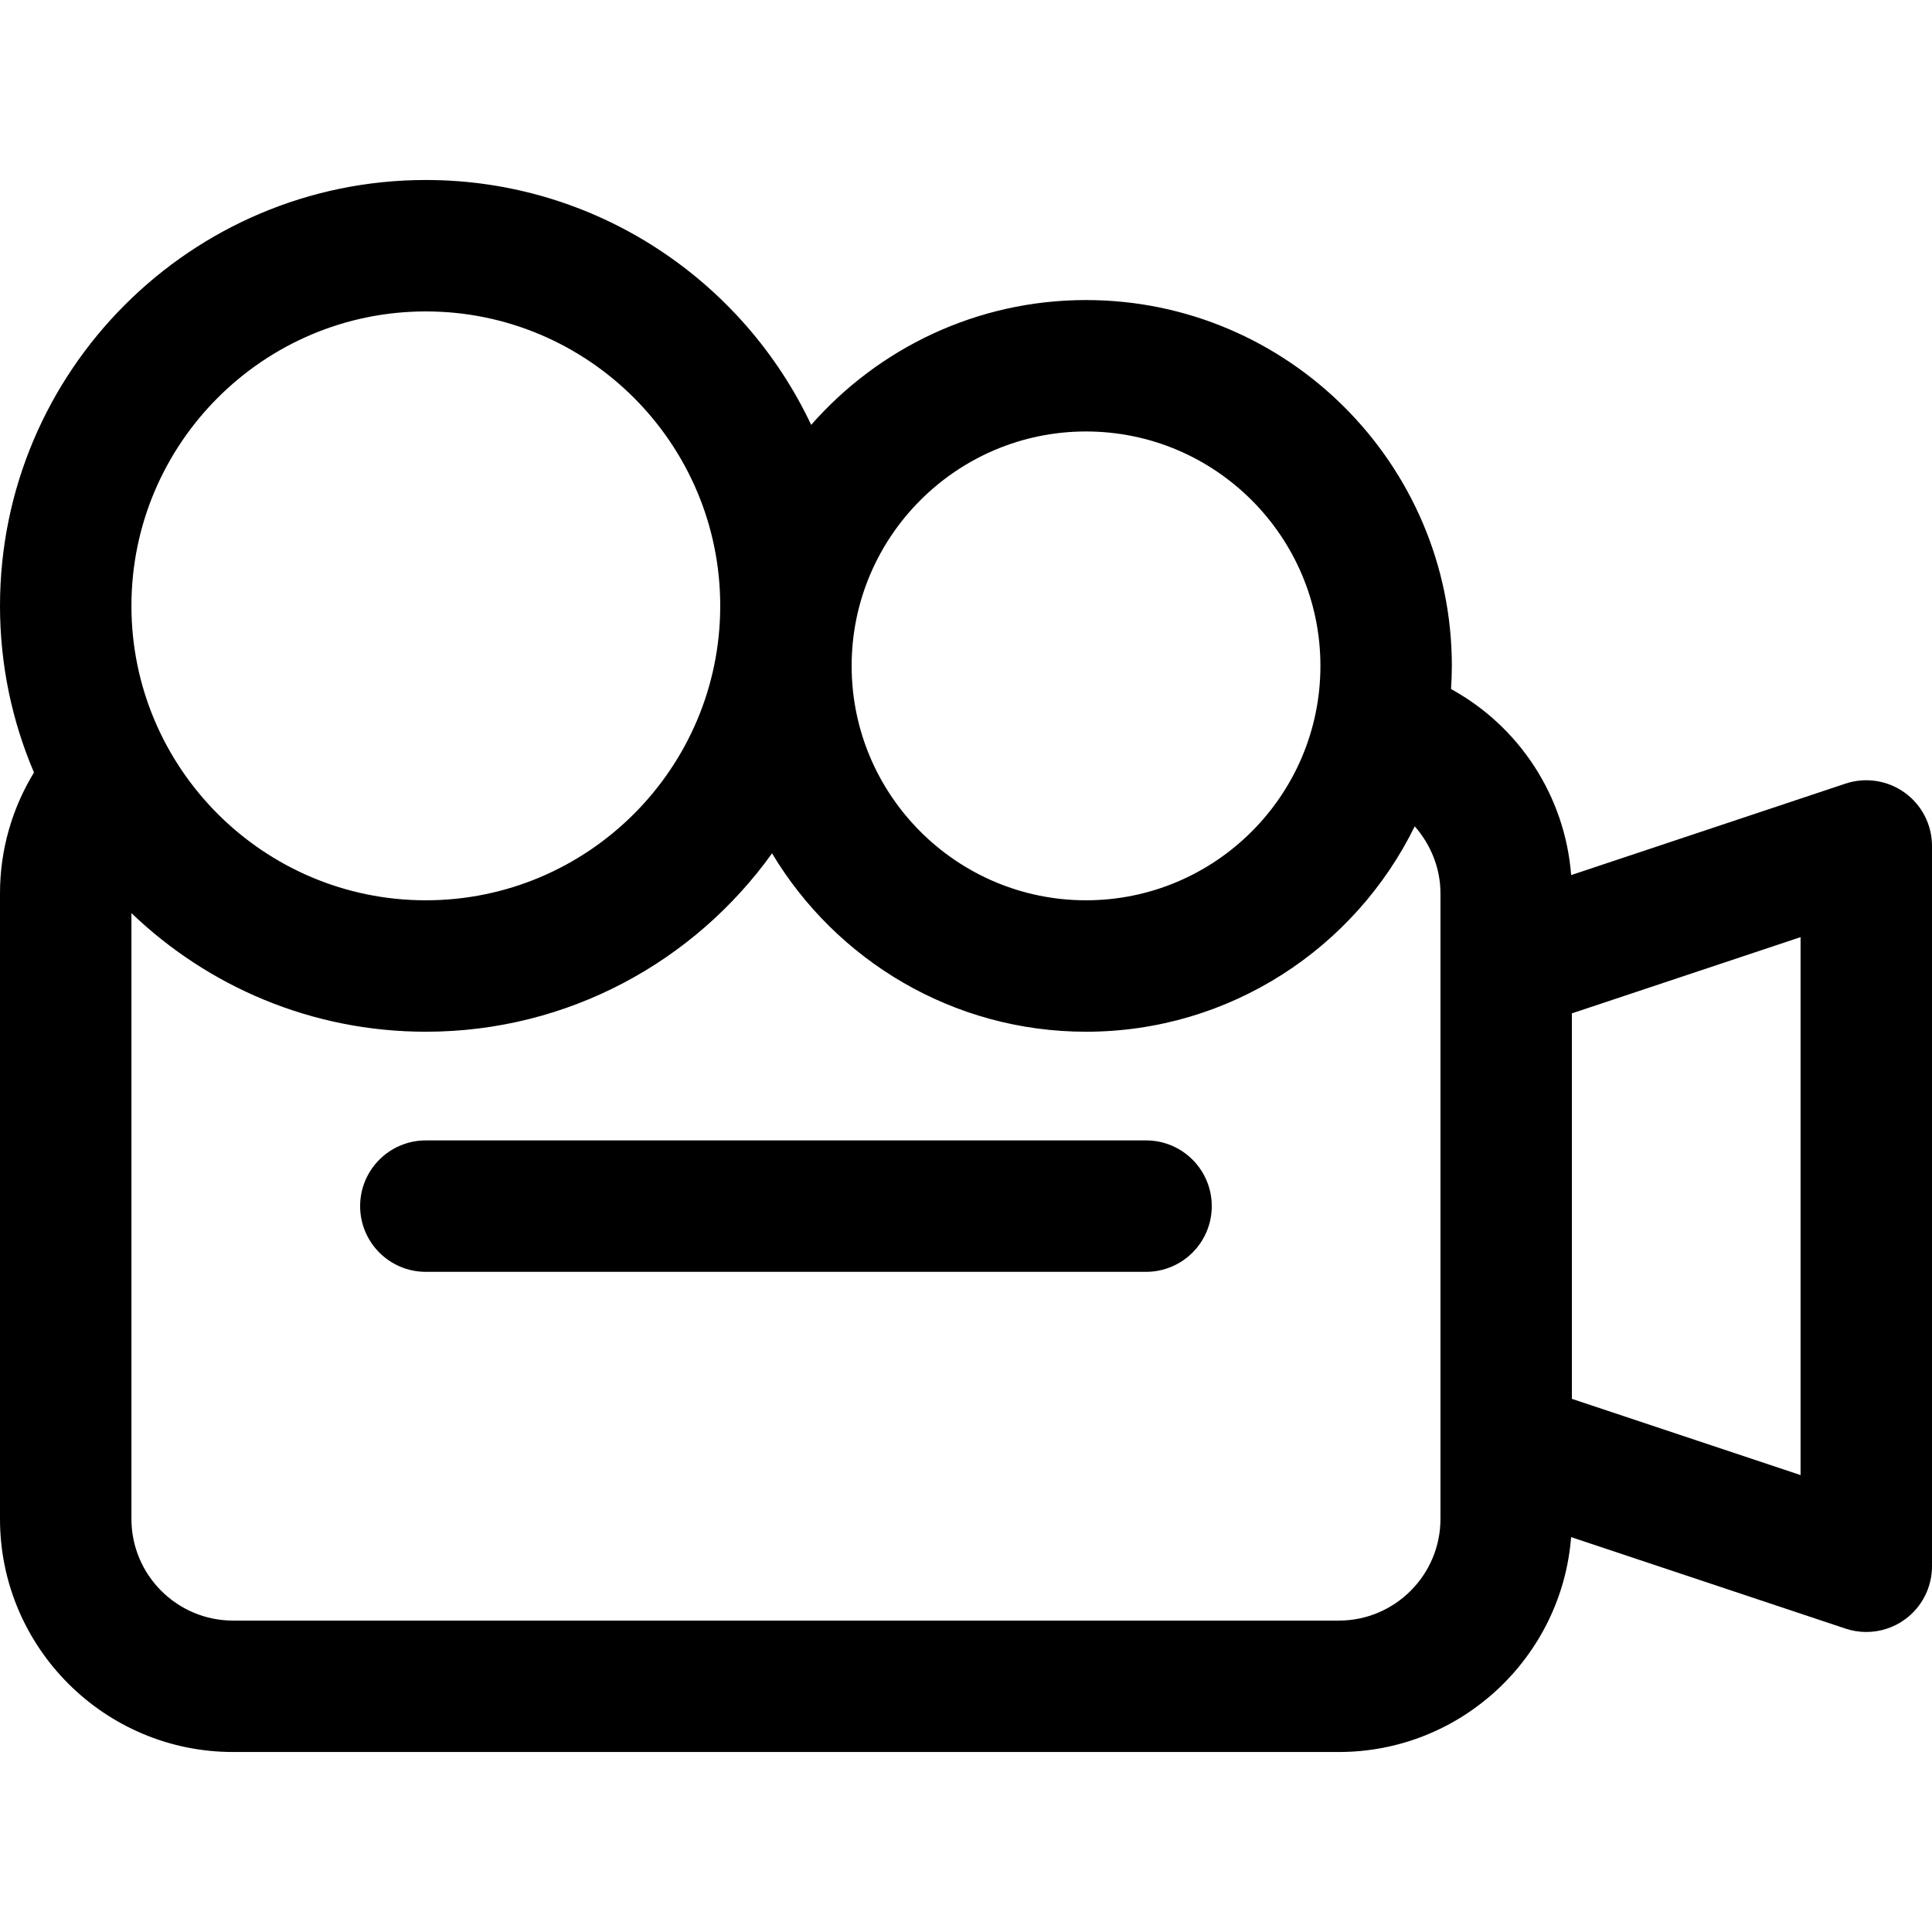 <?xml version="1.0" encoding="iso-8859-1"?>
<!-- Uploaded to: SVG Repo, www.svgrepo.com, Generator: SVG Repo Mixer Tools -->
<!DOCTYPE svg PUBLIC "-//W3C//DTD SVG 1.1//EN" "http://www.w3.org/Graphics/SVG/1.1/DTD/svg11.dtd">
<svg fill="#000000" height="800px" width="800px" version="1.1" id="Capa_1" xmlns="http://www.w3.org/2000/svg" xmlns:xlink="http://www.w3.org/1999/xlink" 
	 viewBox="0 0 297 297" xml:space="preserve">
<g>
	<path d="M176.178,175.311H65.463c-5.581,0-10.102,4.523-10.102,10.102c0,5.578,4.521,10.103,10.102,10.103h110.715
		c5.581,0,10.103-4.524,10.103-10.103C186.28,179.834,181.759,175.311,176.178,175.311z"/>
	<path d="M292.806,121.852c-2.637-1.896-6.021-2.414-9.103-1.389l-42.175,14.062c-0.943-12.177-7.996-22.858-18.465-28.601
		c0.073-1.178,0.125-2.362,0.125-3.558c0-31.011-25.229-56.24-56.236-56.24c-16.826,0-31.938,7.438-42.253,19.188
		C114.222,43.09,91.613,27.67,65.463,27.67C29.365,27.67,0,57.038,0,93.137c0,9.086,1.862,17.742,5.224,25.615
		C1.827,124.319,0,130.714,0,137.318v96.188c0,19.754,16.069,35.823,35.825,35.823h169.992c18.811,0,34.274-14.58,35.704-33.033
		l42.181,14.063c1.045,0.349,2.123,0.52,3.194,0.52c2.094,0,4.167-0.65,5.909-1.907c2.635-1.898,4.194-4.948,4.194-8.195v-110.73
		C297,126.799,295.44,123.749,292.806,121.852z M166.952,66.329c19.867,0,36.032,16.165,36.032,36.037
		c0,19.868-16.165,36.033-36.032,36.033c-19.868,0-36.032-16.165-36.032-36.033C130.92,82.494,147.084,66.329,166.952,66.329z
		 M65.463,47.874c24.953,0,45.255,20.305,45.255,45.263s-20.302,45.263-45.255,45.263c-24.955,0-45.258-20.305-45.258-45.263
		S40.508,47.874,65.463,47.874z M221.436,233.507c0,8.614-7.009,15.621-15.619,15.621H35.825c-8.613,0-15.62-7.007-15.62-15.621
		V140.37c11.765,11.28,27.709,18.234,45.258,18.234c21.913,0,41.333-10.837,53.22-27.424c9.833,16.412,27.786,27.424,48.27,27.424
		c22.166,0,41.373-12.898,50.528-31.577c2.463,2.799,3.956,6.439,3.956,10.291V233.507z M276.795,226.762l-35.155-11.723v-59.257
		l35.155-11.718V226.762z"/>
</g>
</svg>
